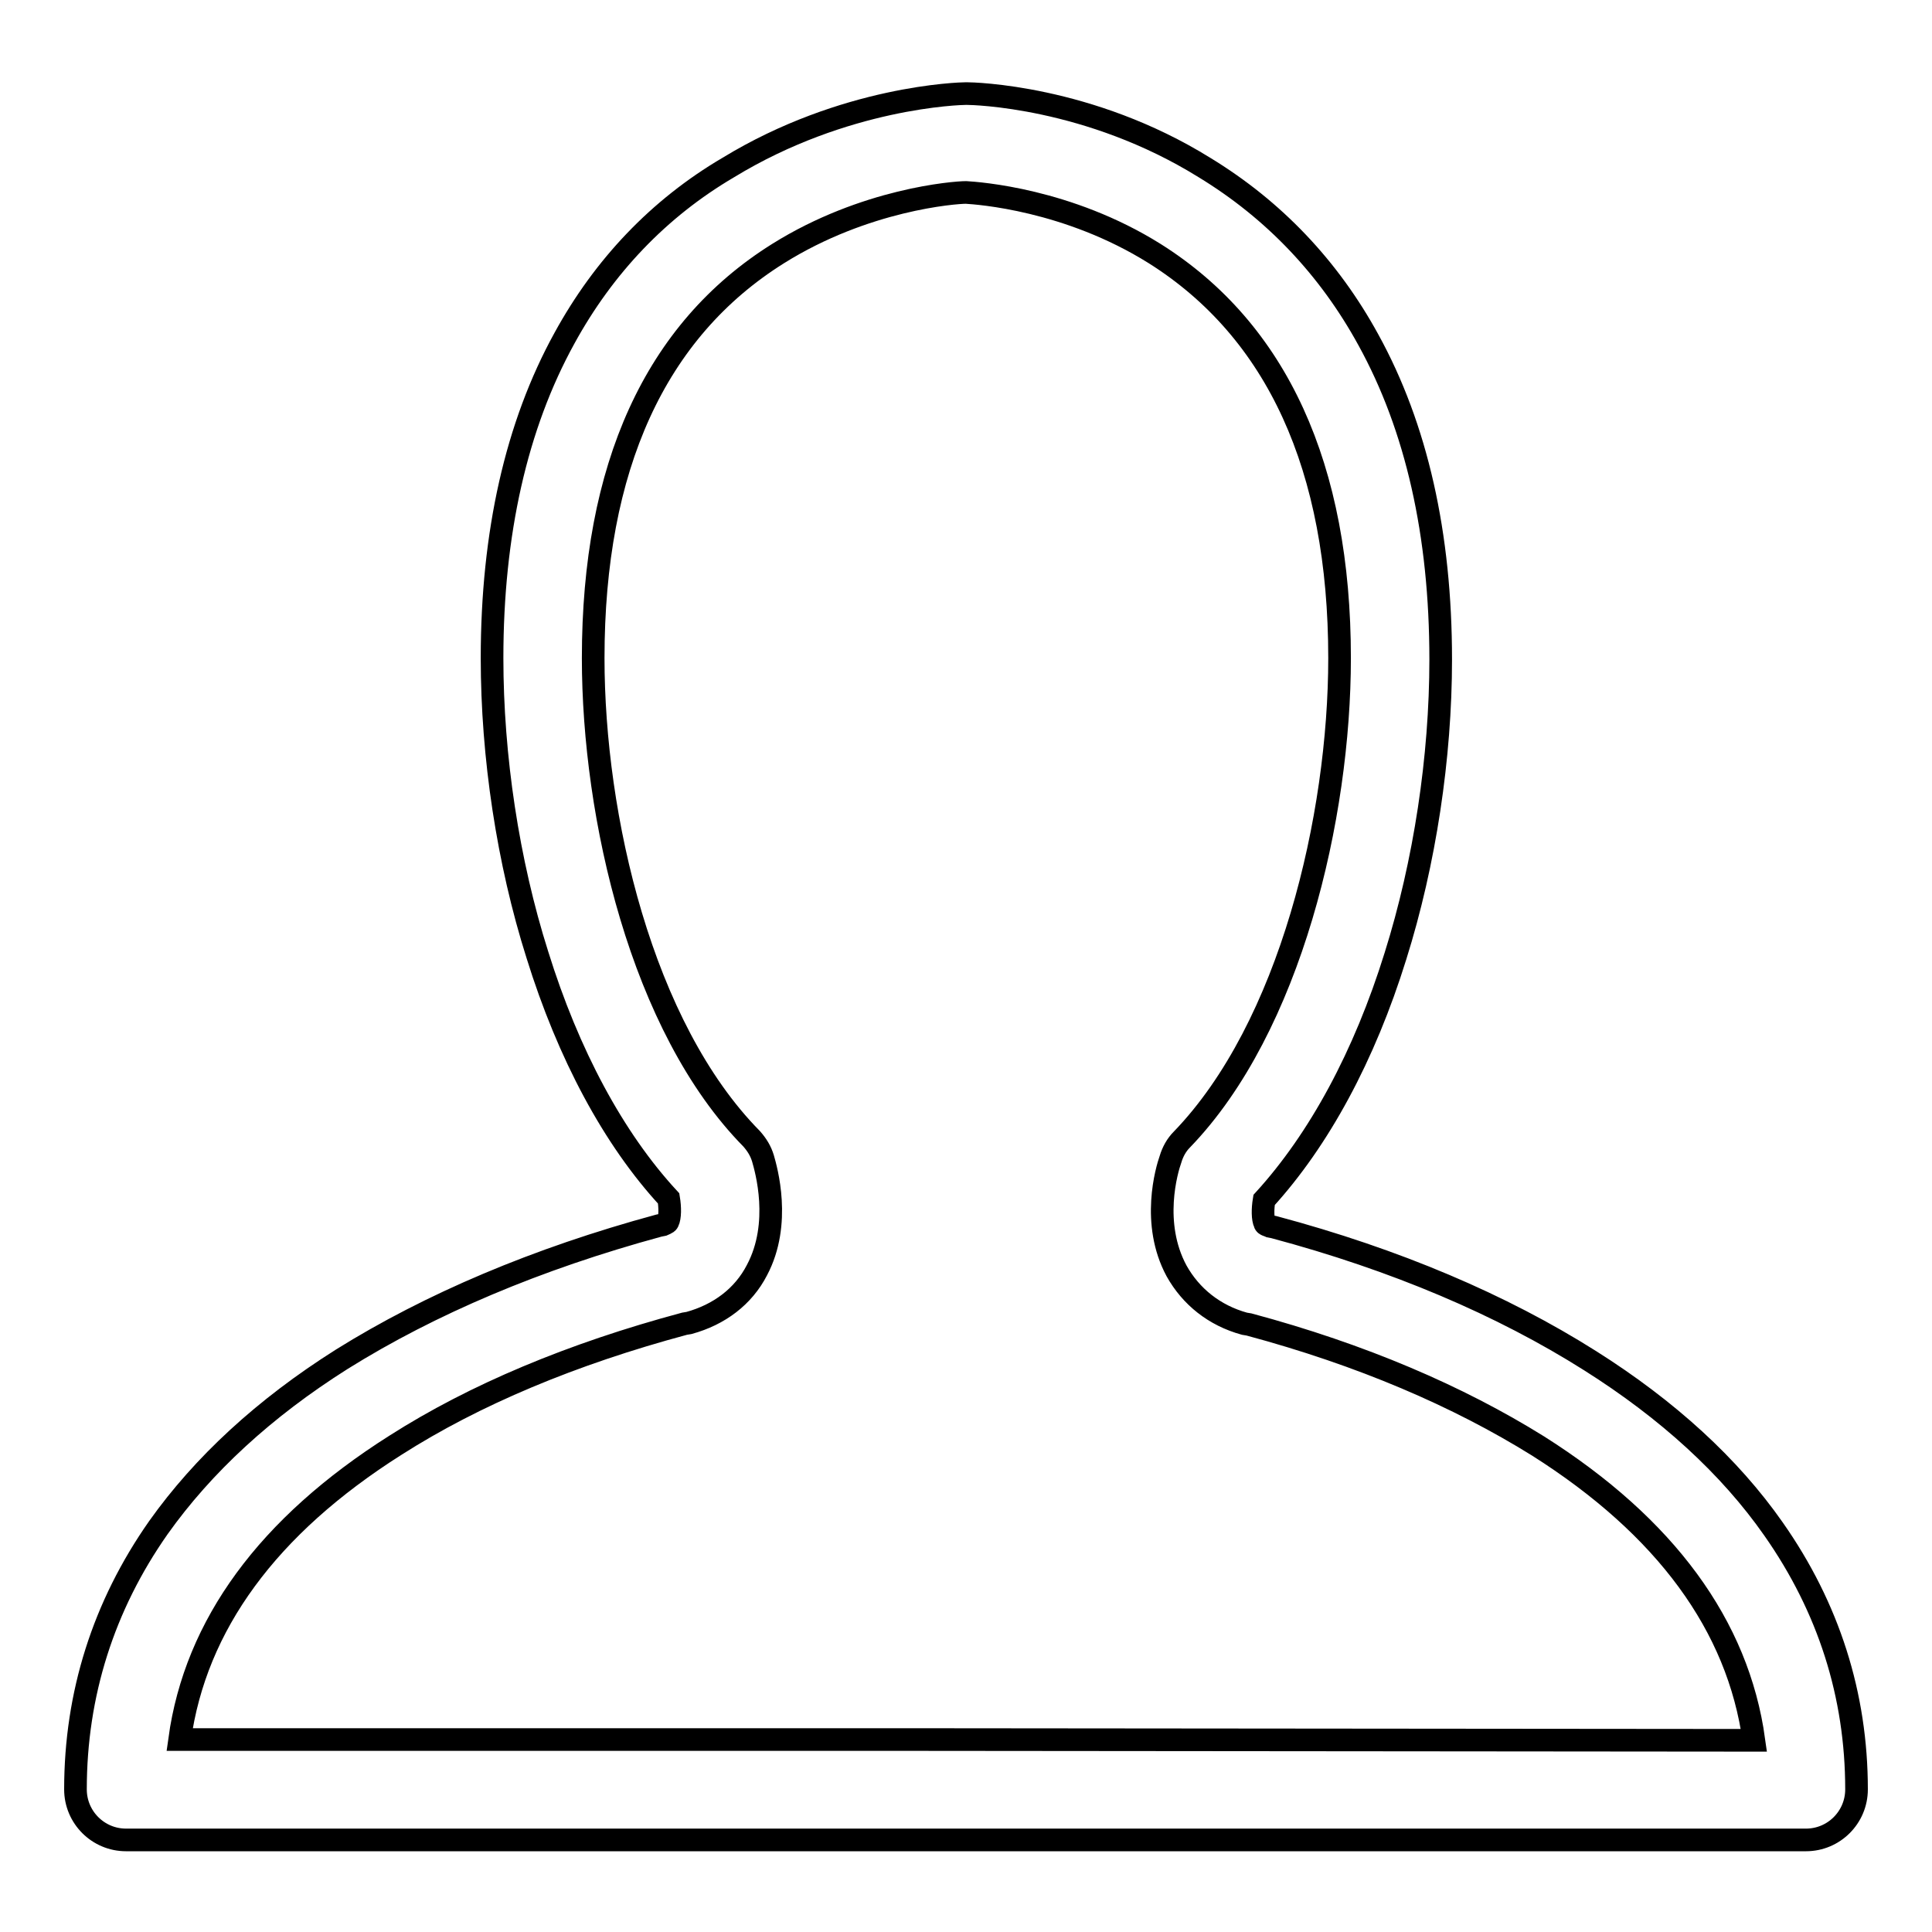 <?xml version="1.0" encoding="utf-8"?>
<!-- Svg Vector Icons : http://www.onlinewebfonts.com/icon -->
<!DOCTYPE svg PUBLIC "-//W3C//DTD SVG 1.1//EN" "http://www.w3.org/Graphics/SVG/1.1/DTD/svg11.dtd">
<svg version="1.1" xmlns="http://www.w3.org/2000/svg" xmlns:xlink="http://www.w3.org/1999/xlink" x="0px" y="0px" viewBox="0 0 256 256" enable-background="new 0 0 256 256" xml:space="preserve">
<g><g><path stroke-width="3" fill-opacity="0" stroke="#000000"  d="M235,202.6c-5.8-8.3-14-15.8-24.3-22.3c-11.7-7.4-25.8-13.4-41.9-17.7l-0.5-0.1c-0.2-0.1-0.7-0.2-0.7-0.4c-0.3-0.6-0.3-1.9-0.1-3.1c7.3-8,13.3-19.1,17.4-32.3c3.9-12.4,6-26.4,6-39.3c0-16.6-3.2-30.8-9.6-42.4c-5.2-9.5-12.5-17.2-21.7-22.8c-15.3-9.5-30.7-9.8-31.5-9.8l0,0l0,0l0,0c0,0-0.1,0-0.1,0l0,0c-0.8,0-16.1,0.4-31.5,9.8C87.3,27.6,80,35.3,74.8,44.8c-6.4,11.6-9.6,25.9-9.6,42.4c0,13,2.1,27,6,39.3c4.1,13.2,10.1,24.4,17.4,32.3c0.2,1.2,0.2,2.5-0.1,3.1c-0.1,0.2-0.5,0.3-0.7,0.4l-0.5,0.1c-16.2,4.4-30.3,10.4-42,17.7c-10.3,6.5-18.4,14-24.3,22.3c-7.3,10.4-11,22.1-11,34.7c0,3.7,3,6.7,6.7,6.7h117.2l0,0h105.4c3.7,0,6.7-3,6.7-6.7C246,224.6,242.3,213,235,202.6z M122.1,230.5L122.1,230.5H23.8c2.1-15.2,11.7-28.3,28.6-39c10.5-6.7,23.4-12.1,38.3-16.1l0.6-0.1c4-1.1,7.2-3.5,9-7c3.3-6.2,1.2-13.4,0.8-14.8c-0.3-1-0.8-1.8-1.5-2.6C85,136.1,78.6,108.2,78.6,87.2c0-25.3,8.2-43.4,24.5-53.6c11.5-7.2,23.4-8.1,24.9-8.1c1.6,0.1,13.5,0.9,25,8.1c16.2,10.2,24.5,28.3,24.5,53.6c0,21-6.5,48.9-20.9,63.8c-0.7,0.7-1.2,1.6-1.5,2.6c-0.5,1.4-2.6,8.5,0.8,14.8c1.9,3.4,5,5.9,9,7l0.6,0.1c14.9,4,27.7,9.5,38.3,16.1c16.9,10.7,26.5,23.8,28.6,39L122.1,230.5L122.1,230.5z"/></g></g>
</svg>